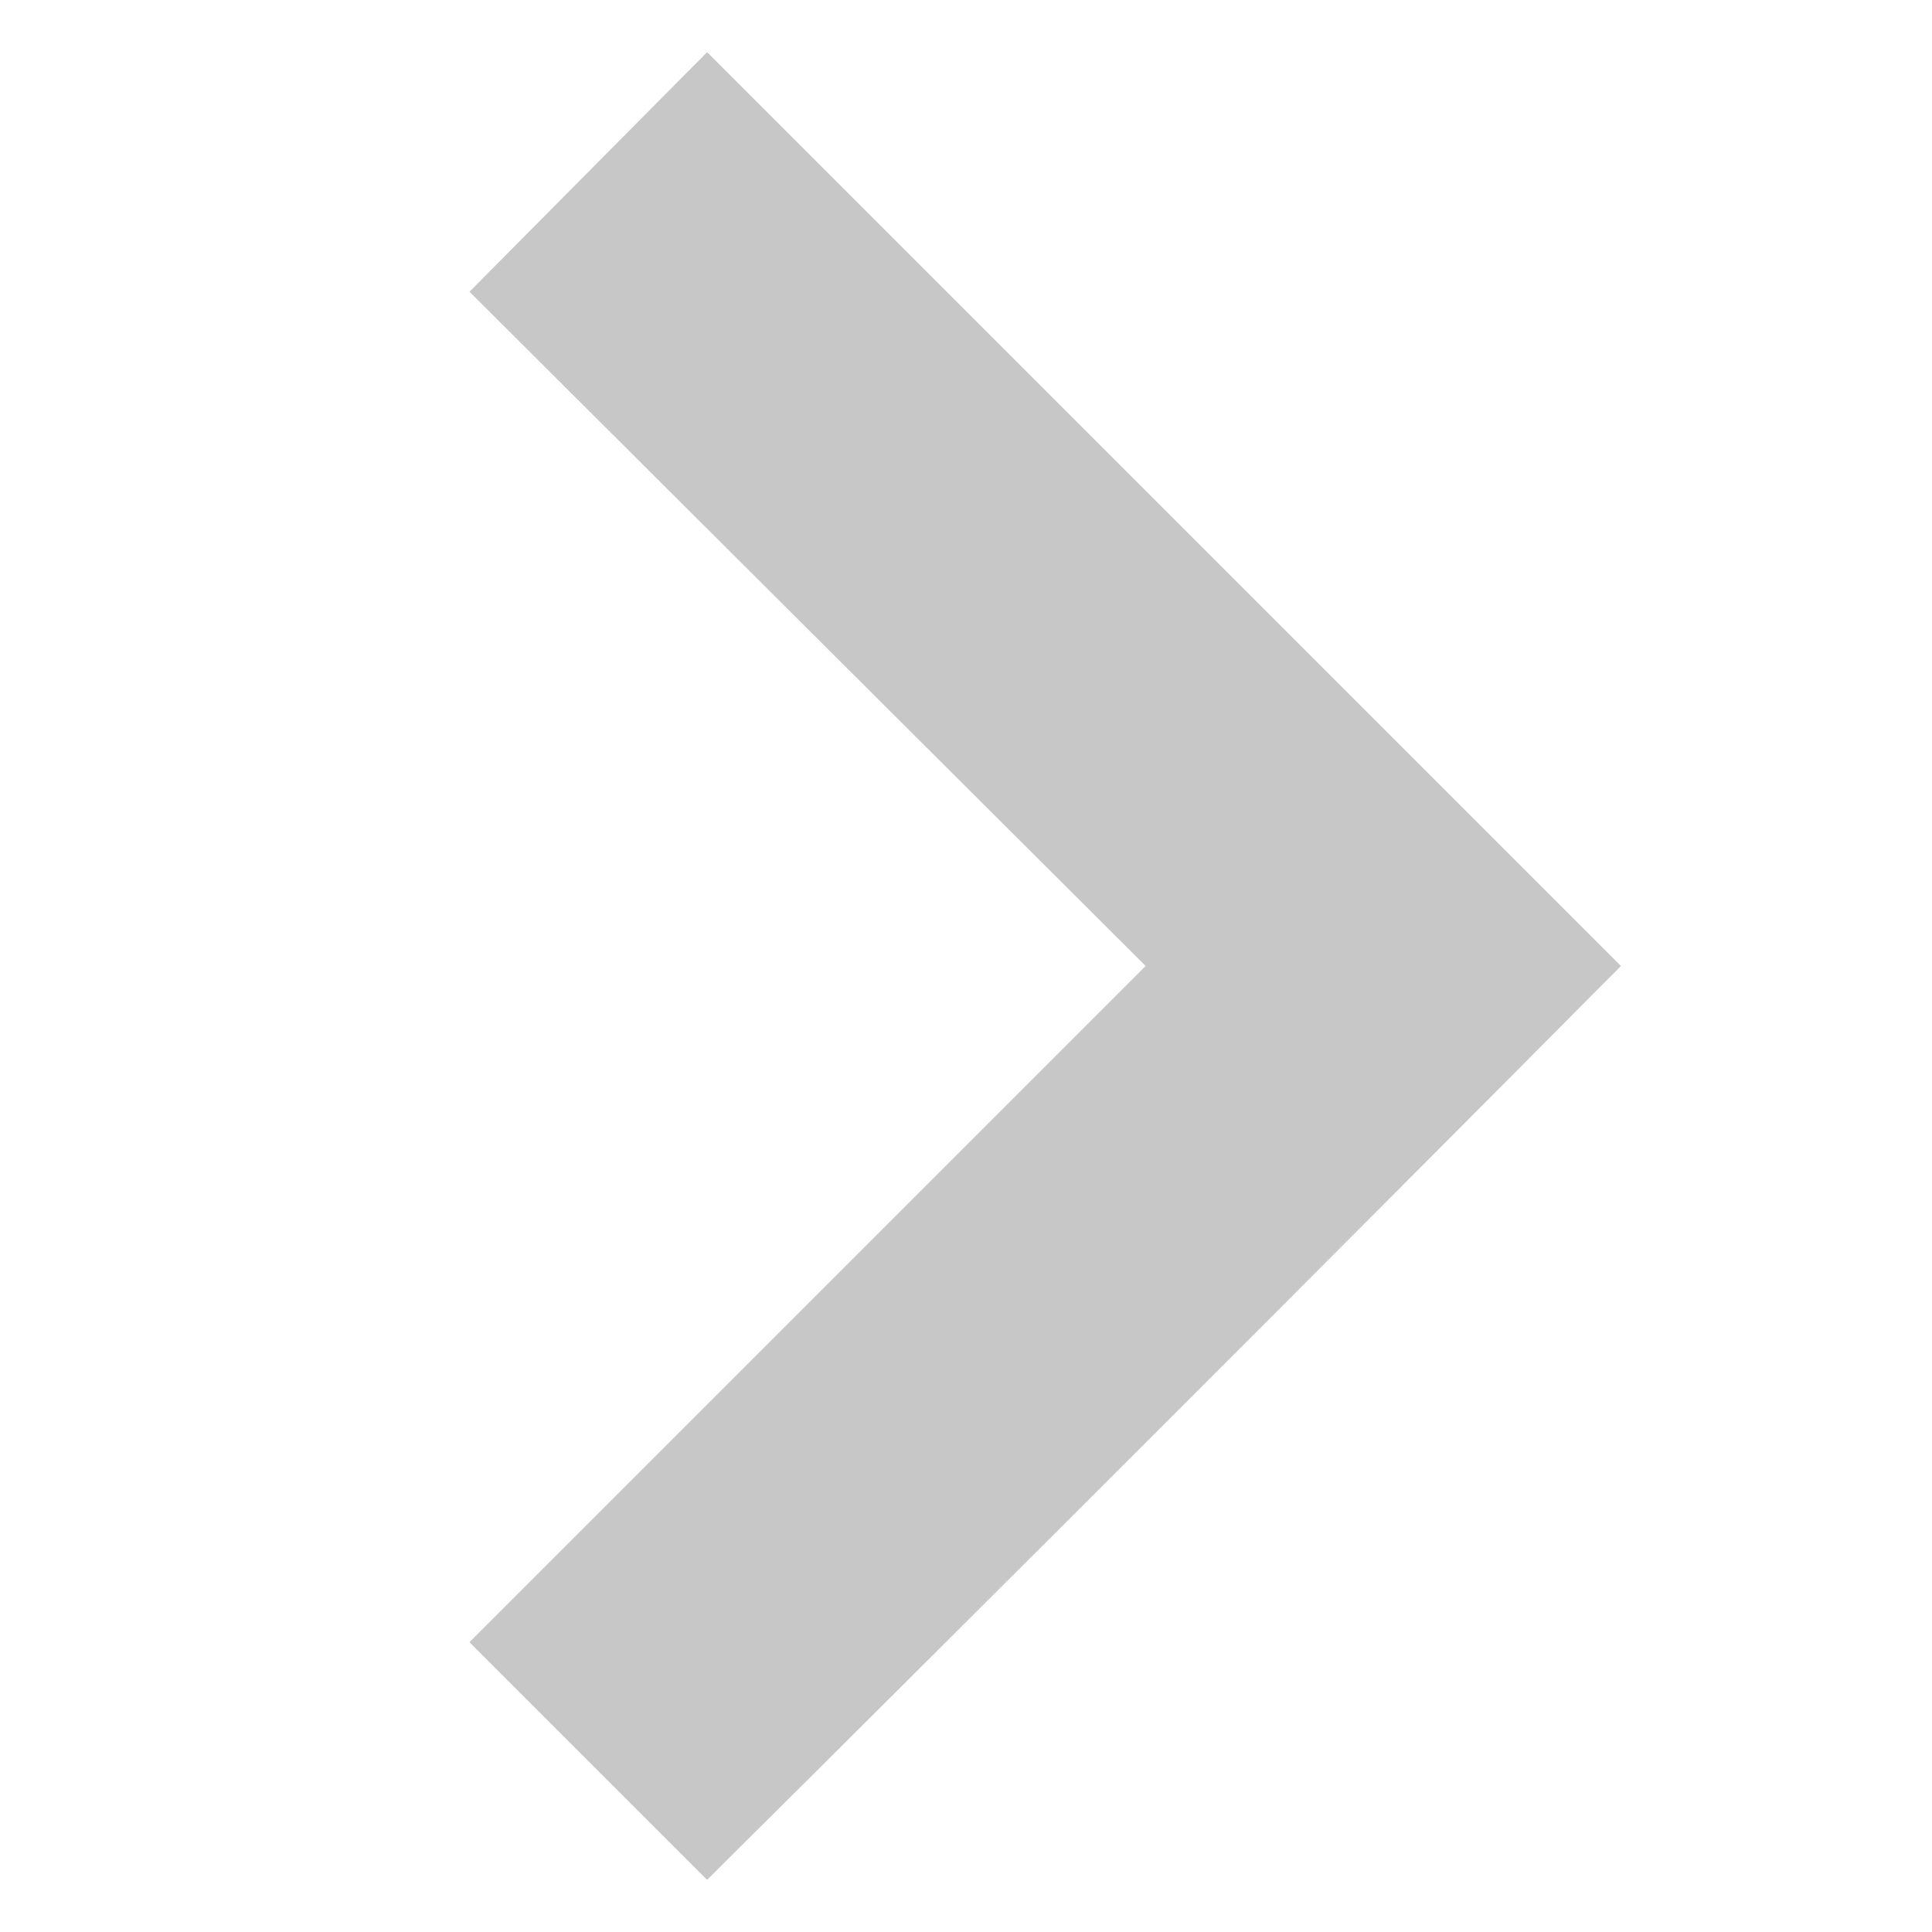 <?xml version="1.0" encoding="UTF-8"?>
<!DOCTYPE svg PUBLIC "-//W3C//DTD SVG 1.1//EN" "http://www.w3.org/Graphics/SVG/1.1/DTD/svg11.dtd">
<!-- Creator: CorelDRAW X7 -->
<svg xmlns="http://www.w3.org/2000/svg" xml:space="preserve" width="10mm" height="10mm" version="1.1" style="shape-rendering:geometricPrecision; text-rendering:geometricPrecision; image-rendering:optimizeQuality; fill-rule:evenodd; clip-rule:evenodd"
viewBox="0 0 1000 1000"
 xmlns:xlink="http://www.w3.org/1999/xlink">
 <defs>
  <style type="text/css">
   <![CDATA[
    .fil0 {fill:#C7C7C7}
   ]]>
  </style>
 </defs>
 <g id="图层_x0020_1">
  <path class="fil0" d="M366 27l473 473c-157,158 -315,316 -473,473l-123 -123 350 -350 -350 -349 123 -124z"/>
 </g>
</svg>
